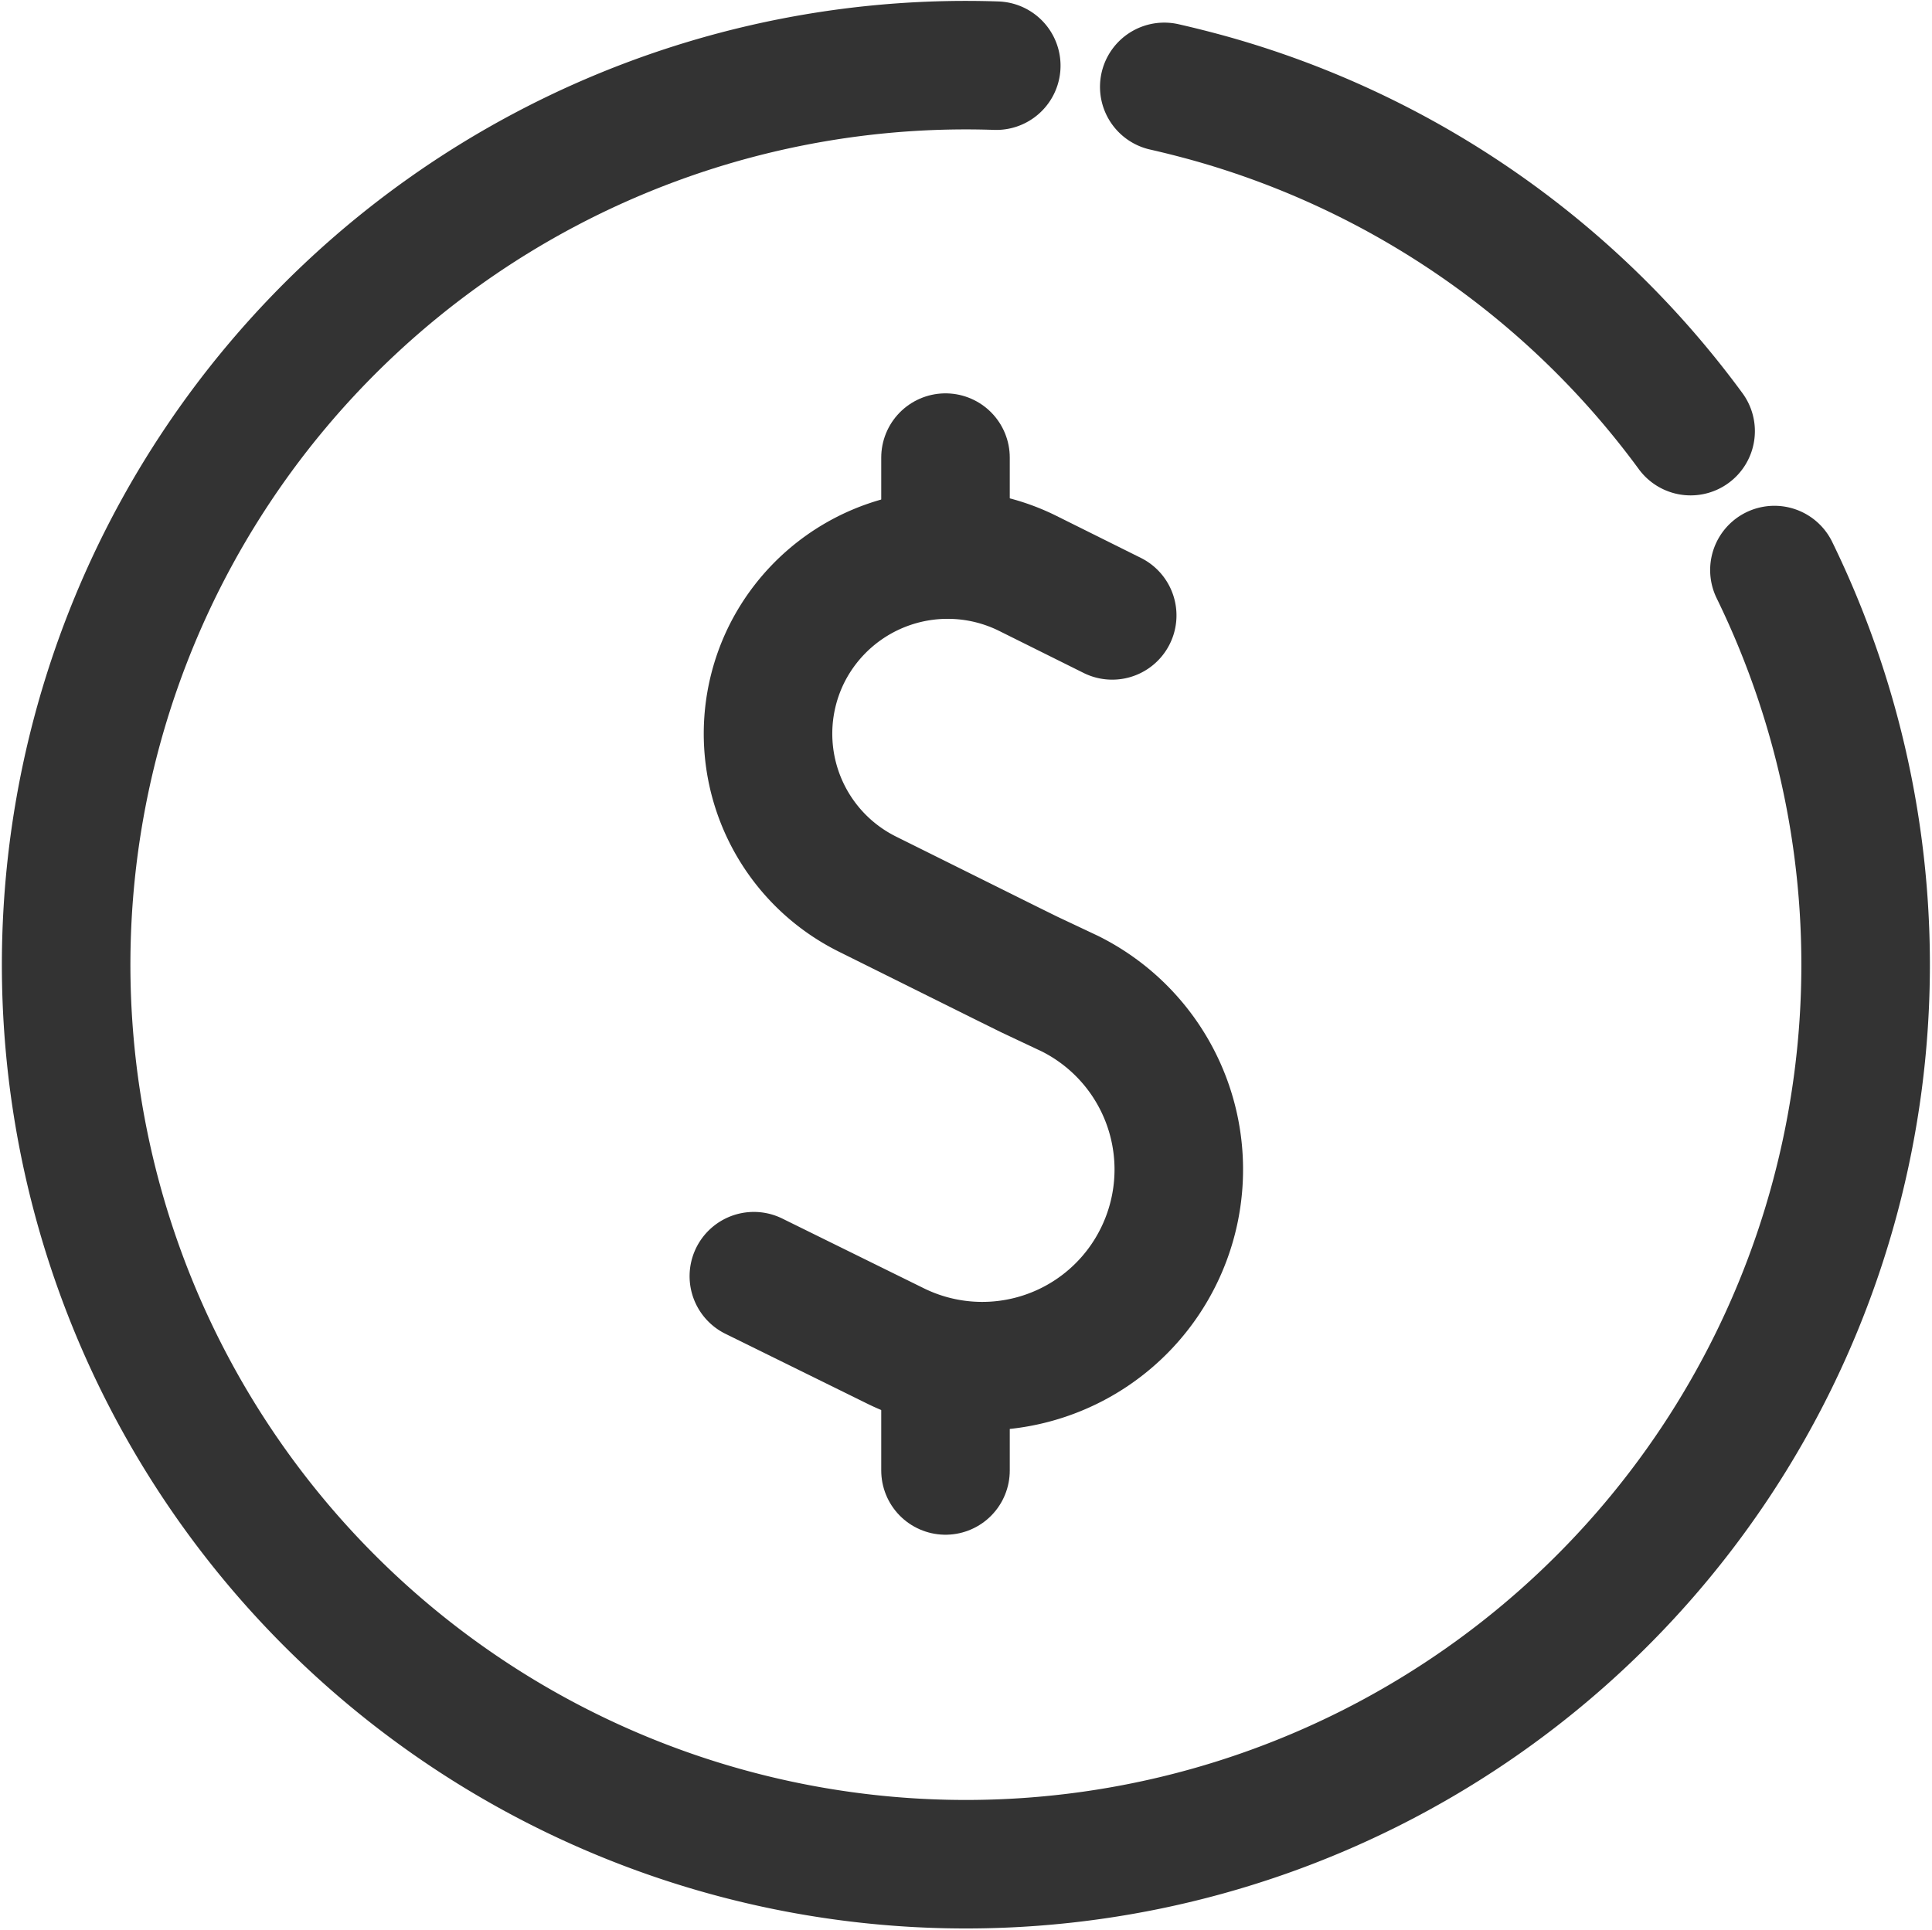 <svg xmlns="http://www.w3.org/2000/svg" width="15.031" height="15.02" viewBox="0 0 15.031 15.02"><defs><style>.a{fill:rgba(0,0,0,0);}.a,.b{stroke:#333;stroke-linecap:round;stroke-linejoin:round;}.b{fill:none;}</style></defs><g transform="translate(-719.888 -181.989)"><g transform="translate(725.753 185.55)"><path class="a" d="M747.145,207.169l1.094.539a1.528,1.528,0,0,0,2.051-.686h0a1.529,1.529,0,0,0-.685-2.051l-.32-.151-.172-.085-1.086-.54a1.394,1.394,0,0,1-.625-1.87h0a1.4,1.4,0,0,1,1.87-.627l.661.329" transform="translate(-747.145 -200.799)"/><line class="b" y1="0.754" transform="translate(1.491)"/><line class="b" y2="0.812" transform="translate(1.491 7.07)"/></g><path class="a" d="M763.115,183.358q.18.041.36.091a6.966,6.966,0,0,1,3.735,2.588" transform="translate(-34.169 -0.693)"/><path class="a" d="M727.639,182.5a7,7,0,1,0,6.054,3.925" transform="translate(0 0)"/></g></svg>
